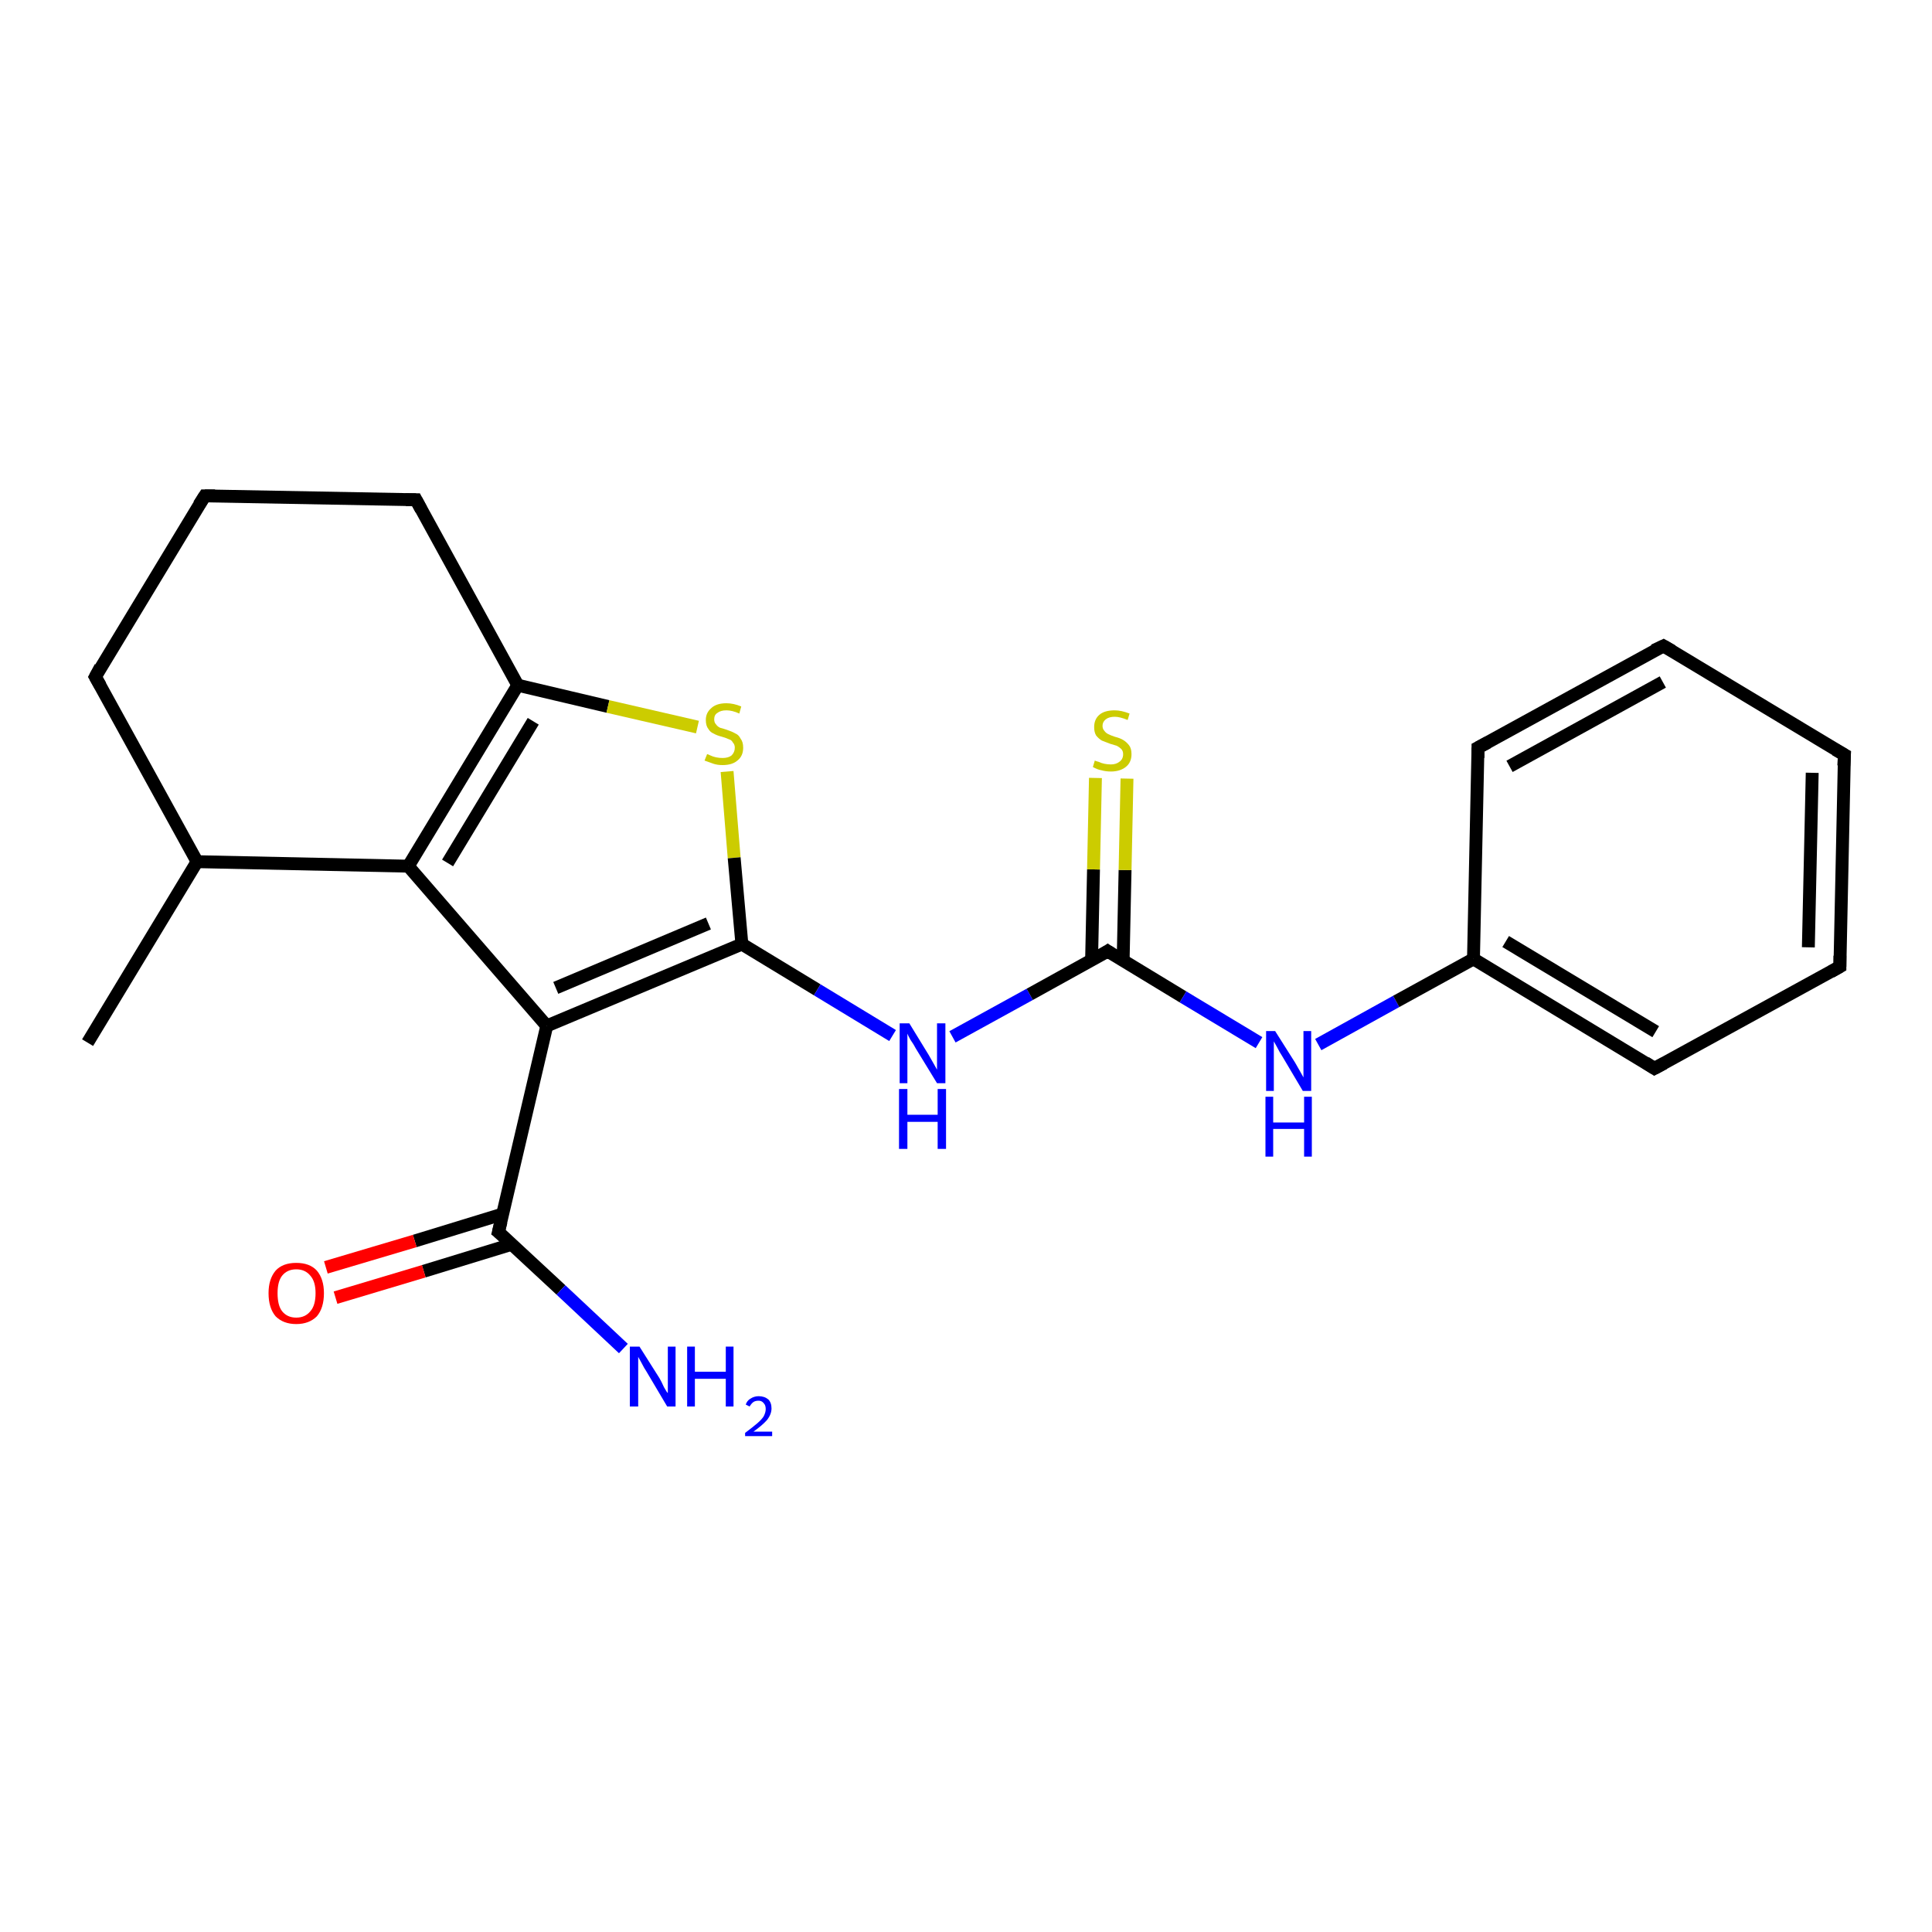 <?xml version='1.0' encoding='iso-8859-1'?>
<svg version='1.1' baseProfile='full'
              xmlns='http://www.w3.org/2000/svg'
                      xmlns:rdkit='http://www.rdkit.org/xml'
                      xmlns:xlink='http://www.w3.org/1999/xlink'
                  xml:space='preserve'
width='300px' height='300px' viewBox='0 0 300 300'>
<!-- END OF HEADER -->
<rect style='opacity:1.0;fill:#FFFFFF;stroke:none' width='300.0' height='300.0' x='0.0' y='0.0'> </rect>
<path class='bond-0 atom-0 atom-1' d='M 13.6,161.9 L 30.6,133.8' style='fill:none;fill-rule:evenodd;stroke:#000000;stroke-width:2.0px;stroke-linecap:butt;stroke-linejoin:miter;stroke-opacity:1' />
<path class='bond-1 atom-1 atom-2' d='M 30.6,133.8 L 14.8,105.1' style='fill:none;fill-rule:evenodd;stroke:#000000;stroke-width:2.0px;stroke-linecap:butt;stroke-linejoin:miter;stroke-opacity:1' />
<path class='bond-2 atom-2 atom-3' d='M 14.8,105.1 L 31.8,77.0' style='fill:none;fill-rule:evenodd;stroke:#000000;stroke-width:2.0px;stroke-linecap:butt;stroke-linejoin:miter;stroke-opacity:1' />
<path class='bond-3 atom-3 atom-4' d='M 31.8,77.0 L 64.6,77.6' style='fill:none;fill-rule:evenodd;stroke:#000000;stroke-width:2.0px;stroke-linecap:butt;stroke-linejoin:miter;stroke-opacity:1' />
<path class='bond-4 atom-4 atom-5' d='M 64.6,77.6 L 80.4,106.4' style='fill:none;fill-rule:evenodd;stroke:#000000;stroke-width:2.0px;stroke-linecap:butt;stroke-linejoin:miter;stroke-opacity:1' />
<path class='bond-5 atom-5 atom-6' d='M 80.4,106.4 L 94.4,109.7' style='fill:none;fill-rule:evenodd;stroke:#000000;stroke-width:2.0px;stroke-linecap:butt;stroke-linejoin:miter;stroke-opacity:1' />
<path class='bond-5 atom-5 atom-6' d='M 94.4,109.7 L 108.3,112.9' style='fill:none;fill-rule:evenodd;stroke:#CCCC00;stroke-width:2.0px;stroke-linecap:butt;stroke-linejoin:miter;stroke-opacity:1' />
<path class='bond-6 atom-6 atom-7' d='M 112.9,119.8 L 114.0,133.2' style='fill:none;fill-rule:evenodd;stroke:#CCCC00;stroke-width:2.0px;stroke-linecap:butt;stroke-linejoin:miter;stroke-opacity:1' />
<path class='bond-6 atom-6 atom-7' d='M 114.0,133.2 L 115.2,146.6' style='fill:none;fill-rule:evenodd;stroke:#000000;stroke-width:2.0px;stroke-linecap:butt;stroke-linejoin:miter;stroke-opacity:1' />
<path class='bond-7 atom-7 atom-8' d='M 115.2,146.6 L 126.9,153.7' style='fill:none;fill-rule:evenodd;stroke:#000000;stroke-width:2.0px;stroke-linecap:butt;stroke-linejoin:miter;stroke-opacity:1' />
<path class='bond-7 atom-7 atom-8' d='M 126.9,153.7 L 138.6,160.8' style='fill:none;fill-rule:evenodd;stroke:#0000FF;stroke-width:2.0px;stroke-linecap:butt;stroke-linejoin:miter;stroke-opacity:1' />
<path class='bond-8 atom-8 atom-9' d='M 147.9,161.0 L 159.9,154.4' style='fill:none;fill-rule:evenodd;stroke:#0000FF;stroke-width:2.0px;stroke-linecap:butt;stroke-linejoin:miter;stroke-opacity:1' />
<path class='bond-8 atom-8 atom-9' d='M 159.9,154.4 L 172.0,147.7' style='fill:none;fill-rule:evenodd;stroke:#000000;stroke-width:2.0px;stroke-linecap:butt;stroke-linejoin:miter;stroke-opacity:1' />
<path class='bond-9 atom-9 atom-10' d='M 174.4,149.2 L 174.7,135.1' style='fill:none;fill-rule:evenodd;stroke:#000000;stroke-width:2.0px;stroke-linecap:butt;stroke-linejoin:miter;stroke-opacity:1' />
<path class='bond-9 atom-9 atom-10' d='M 174.7,135.1 L 175.0,120.9' style='fill:none;fill-rule:evenodd;stroke:#CCCC00;stroke-width:2.0px;stroke-linecap:butt;stroke-linejoin:miter;stroke-opacity:1' />
<path class='bond-9 atom-9 atom-10' d='M 169.5,149.1 L 169.8,135.0' style='fill:none;fill-rule:evenodd;stroke:#000000;stroke-width:2.0px;stroke-linecap:butt;stroke-linejoin:miter;stroke-opacity:1' />
<path class='bond-9 atom-9 atom-10' d='M 169.8,135.0 L 170.1,120.8' style='fill:none;fill-rule:evenodd;stroke:#CCCC00;stroke-width:2.0px;stroke-linecap:butt;stroke-linejoin:miter;stroke-opacity:1' />
<path class='bond-10 atom-9 atom-11' d='M 172.0,147.7 L 183.7,154.8' style='fill:none;fill-rule:evenodd;stroke:#000000;stroke-width:2.0px;stroke-linecap:butt;stroke-linejoin:miter;stroke-opacity:1' />
<path class='bond-10 atom-9 atom-11' d='M 183.7,154.8 L 195.5,161.9' style='fill:none;fill-rule:evenodd;stroke:#0000FF;stroke-width:2.0px;stroke-linecap:butt;stroke-linejoin:miter;stroke-opacity:1' />
<path class='bond-11 atom-11 atom-12' d='M 204.7,162.2 L 216.8,155.5' style='fill:none;fill-rule:evenodd;stroke:#0000FF;stroke-width:2.0px;stroke-linecap:butt;stroke-linejoin:miter;stroke-opacity:1' />
<path class='bond-11 atom-11 atom-12' d='M 216.8,155.5 L 228.8,148.9' style='fill:none;fill-rule:evenodd;stroke:#000000;stroke-width:2.0px;stroke-linecap:butt;stroke-linejoin:miter;stroke-opacity:1' />
<path class='bond-12 atom-12 atom-13' d='M 228.8,148.9 L 256.9,165.9' style='fill:none;fill-rule:evenodd;stroke:#000000;stroke-width:2.0px;stroke-linecap:butt;stroke-linejoin:miter;stroke-opacity:1' />
<path class='bond-12 atom-12 atom-13' d='M 233.8,146.2 L 257.1,160.2' style='fill:none;fill-rule:evenodd;stroke:#000000;stroke-width:2.0px;stroke-linecap:butt;stroke-linejoin:miter;stroke-opacity:1' />
<path class='bond-13 atom-13 atom-14' d='M 256.9,165.9 L 285.7,150.1' style='fill:none;fill-rule:evenodd;stroke:#000000;stroke-width:2.0px;stroke-linecap:butt;stroke-linejoin:miter;stroke-opacity:1' />
<path class='bond-14 atom-14 atom-15' d='M 285.7,150.1 L 286.4,117.2' style='fill:none;fill-rule:evenodd;stroke:#000000;stroke-width:2.0px;stroke-linecap:butt;stroke-linejoin:miter;stroke-opacity:1' />
<path class='bond-14 atom-14 atom-15' d='M 280.8,147.1 L 281.4,120.0' style='fill:none;fill-rule:evenodd;stroke:#000000;stroke-width:2.0px;stroke-linecap:butt;stroke-linejoin:miter;stroke-opacity:1' />
<path class='bond-15 atom-15 atom-16' d='M 286.4,117.2 L 258.3,100.3' style='fill:none;fill-rule:evenodd;stroke:#000000;stroke-width:2.0px;stroke-linecap:butt;stroke-linejoin:miter;stroke-opacity:1' />
<path class='bond-16 atom-16 atom-17' d='M 258.3,100.3 L 229.5,116.1' style='fill:none;fill-rule:evenodd;stroke:#000000;stroke-width:2.0px;stroke-linecap:butt;stroke-linejoin:miter;stroke-opacity:1' />
<path class='bond-16 atom-16 atom-17' d='M 258.2,105.9 L 234.4,119.0' style='fill:none;fill-rule:evenodd;stroke:#000000;stroke-width:2.0px;stroke-linecap:butt;stroke-linejoin:miter;stroke-opacity:1' />
<path class='bond-17 atom-7 atom-18' d='M 115.2,146.6 L 84.9,159.3' style='fill:none;fill-rule:evenodd;stroke:#000000;stroke-width:2.0px;stroke-linecap:butt;stroke-linejoin:miter;stroke-opacity:1' />
<path class='bond-17 atom-7 atom-18' d='M 110.0,143.4 L 86.3,153.4' style='fill:none;fill-rule:evenodd;stroke:#000000;stroke-width:2.0px;stroke-linecap:butt;stroke-linejoin:miter;stroke-opacity:1' />
<path class='bond-18 atom-18 atom-19' d='M 84.9,159.3 L 77.4,191.3' style='fill:none;fill-rule:evenodd;stroke:#000000;stroke-width:2.0px;stroke-linecap:butt;stroke-linejoin:miter;stroke-opacity:1' />
<path class='bond-19 atom-19 atom-20' d='M 77.4,191.3 L 87.1,200.3' style='fill:none;fill-rule:evenodd;stroke:#000000;stroke-width:2.0px;stroke-linecap:butt;stroke-linejoin:miter;stroke-opacity:1' />
<path class='bond-19 atom-19 atom-20' d='M 87.1,200.3 L 96.8,209.4' style='fill:none;fill-rule:evenodd;stroke:#0000FF;stroke-width:2.0px;stroke-linecap:butt;stroke-linejoin:miter;stroke-opacity:1' />
<path class='bond-20 atom-19 atom-21' d='M 78.1,188.5 L 64.4,192.7' style='fill:none;fill-rule:evenodd;stroke:#000000;stroke-width:2.0px;stroke-linecap:butt;stroke-linejoin:miter;stroke-opacity:1' />
<path class='bond-20 atom-19 atom-21' d='M 64.4,192.7 L 50.6,196.8' style='fill:none;fill-rule:evenodd;stroke:#FF0000;stroke-width:2.0px;stroke-linecap:butt;stroke-linejoin:miter;stroke-opacity:1' />
<path class='bond-20 atom-19 atom-21' d='M 79.5,193.2 L 65.8,197.4' style='fill:none;fill-rule:evenodd;stroke:#000000;stroke-width:2.0px;stroke-linecap:butt;stroke-linejoin:miter;stroke-opacity:1' />
<path class='bond-20 atom-19 atom-21' d='M 65.8,197.4 L 52.1,201.5' style='fill:none;fill-rule:evenodd;stroke:#FF0000;stroke-width:2.0px;stroke-linecap:butt;stroke-linejoin:miter;stroke-opacity:1' />
<path class='bond-21 atom-18 atom-22' d='M 84.9,159.3 L 63.4,134.5' style='fill:none;fill-rule:evenodd;stroke:#000000;stroke-width:2.0px;stroke-linecap:butt;stroke-linejoin:miter;stroke-opacity:1' />
<path class='bond-22 atom-22 atom-1' d='M 63.4,134.5 L 30.6,133.8' style='fill:none;fill-rule:evenodd;stroke:#000000;stroke-width:2.0px;stroke-linecap:butt;stroke-linejoin:miter;stroke-opacity:1' />
<path class='bond-23 atom-22 atom-5' d='M 63.4,134.5 L 80.4,106.4' style='fill:none;fill-rule:evenodd;stroke:#000000;stroke-width:2.0px;stroke-linecap:butt;stroke-linejoin:miter;stroke-opacity:1' />
<path class='bond-23 atom-22 atom-5' d='M 69.5,134.0 L 82.8,112.0' style='fill:none;fill-rule:evenodd;stroke:#000000;stroke-width:2.0px;stroke-linecap:butt;stroke-linejoin:miter;stroke-opacity:1' />
<path class='bond-24 atom-17 atom-12' d='M 229.5,116.1 L 228.8,148.9' style='fill:none;fill-rule:evenodd;stroke:#000000;stroke-width:2.0px;stroke-linecap:butt;stroke-linejoin:miter;stroke-opacity:1' />
<path d='M 15.6,106.5 L 14.8,105.1 L 15.6,103.6' style='fill:none;stroke:#000000;stroke-width:2.0px;stroke-linecap:butt;stroke-linejoin:miter;stroke-opacity:1;' />
<path d='M 30.9,78.4 L 31.8,77.0 L 33.4,77.0' style='fill:none;stroke:#000000;stroke-width:2.0px;stroke-linecap:butt;stroke-linejoin:miter;stroke-opacity:1;' />
<path d='M 63.0,77.6 L 64.6,77.6 L 65.4,79.1' style='fill:none;stroke:#000000;stroke-width:2.0px;stroke-linecap:butt;stroke-linejoin:miter;stroke-opacity:1;' />
<path d='M 171.4,148.1 L 172.0,147.7 L 172.6,148.1' style='fill:none;stroke:#000000;stroke-width:2.0px;stroke-linecap:butt;stroke-linejoin:miter;stroke-opacity:1;' />
<path d='M 255.5,165.0 L 256.9,165.9 L 258.4,165.1' style='fill:none;stroke:#000000;stroke-width:2.0px;stroke-linecap:butt;stroke-linejoin:miter;stroke-opacity:1;' />
<path d='M 284.3,150.9 L 285.7,150.1 L 285.7,148.4' style='fill:none;stroke:#000000;stroke-width:2.0px;stroke-linecap:butt;stroke-linejoin:miter;stroke-opacity:1;' />
<path d='M 286.3,118.9 L 286.4,117.2 L 285.0,116.4' style='fill:none;stroke:#000000;stroke-width:2.0px;stroke-linecap:butt;stroke-linejoin:miter;stroke-opacity:1;' />
<path d='M 259.7,101.1 L 258.3,100.3 L 256.8,101.0' style='fill:none;stroke:#000000;stroke-width:2.0px;stroke-linecap:butt;stroke-linejoin:miter;stroke-opacity:1;' />
<path d='M 231.0,115.3 L 229.5,116.1 L 229.5,117.7' style='fill:none;stroke:#000000;stroke-width:2.0px;stroke-linecap:butt;stroke-linejoin:miter;stroke-opacity:1;' />
<path d='M 77.8,189.7 L 77.4,191.3 L 77.9,191.7' style='fill:none;stroke:#000000;stroke-width:2.0px;stroke-linecap:butt;stroke-linejoin:miter;stroke-opacity:1;' />
<path class='atom-6' d='M 109.8 117.1
Q 109.9 117.1, 110.3 117.3
Q 110.7 117.5, 111.2 117.6
Q 111.7 117.7, 112.2 117.7
Q 113.1 117.7, 113.6 117.3
Q 114.1 116.8, 114.1 116.1
Q 114.1 115.6, 113.8 115.3
Q 113.6 114.9, 113.2 114.8
Q 112.8 114.6, 112.1 114.4
Q 111.3 114.2, 110.8 113.9
Q 110.3 113.7, 110.0 113.2
Q 109.6 112.7, 109.6 111.8
Q 109.6 110.7, 110.4 110.0
Q 111.2 109.2, 112.8 109.2
Q 113.9 109.2, 115.1 109.7
L 114.8 110.8
Q 113.7 110.3, 112.8 110.3
Q 111.9 110.3, 111.4 110.7
Q 110.9 111.0, 110.9 111.7
Q 110.9 112.2, 111.2 112.5
Q 111.4 112.8, 111.8 113.0
Q 112.2 113.1, 112.8 113.3
Q 113.7 113.6, 114.2 113.9
Q 114.7 114.1, 115.0 114.7
Q 115.4 115.2, 115.4 116.1
Q 115.4 117.4, 114.5 118.1
Q 113.7 118.8, 112.2 118.8
Q 111.4 118.8, 110.8 118.6
Q 110.2 118.4, 109.4 118.1
L 109.8 117.1
' fill='#CCCC00'/>
<path class='atom-8' d='M 141.2 158.9
L 144.2 163.8
Q 144.5 164.3, 145.0 165.2
Q 145.5 166.1, 145.5 166.1
L 145.5 158.9
L 146.8 158.9
L 146.8 168.2
L 145.5 168.2
L 142.2 162.8
Q 141.9 162.2, 141.4 161.5
Q 141.0 160.8, 140.9 160.5
L 140.9 168.2
L 139.7 168.2
L 139.7 158.9
L 141.2 158.9
' fill='#0000FF'/>
<path class='atom-8' d='M 139.6 169.1
L 140.9 169.1
L 140.9 173.1
L 145.6 173.1
L 145.6 169.1
L 146.9 169.1
L 146.9 178.4
L 145.6 178.4
L 145.6 174.2
L 140.9 174.2
L 140.9 178.4
L 139.6 178.4
L 139.6 169.1
' fill='#0000FF'/>
<path class='atom-10' d='M 170.0 118.1
Q 170.2 118.2, 170.6 118.3
Q 171.0 118.5, 171.5 118.6
Q 172.0 118.7, 172.5 118.7
Q 173.3 118.7, 173.8 118.3
Q 174.4 117.9, 174.4 117.1
Q 174.4 116.6, 174.1 116.3
Q 173.8 116.0, 173.4 115.8
Q 173.1 115.7, 172.4 115.5
Q 171.6 115.2, 171.1 115.0
Q 170.6 114.7, 170.2 114.2
Q 169.9 113.7, 169.9 112.9
Q 169.9 111.7, 170.7 111.0
Q 171.5 110.3, 173.1 110.3
Q 174.1 110.3, 175.4 110.8
L 175.1 111.8
Q 173.9 111.3, 173.1 111.3
Q 172.2 111.3, 171.7 111.7
Q 171.2 112.1, 171.2 112.7
Q 171.2 113.2, 171.5 113.5
Q 171.7 113.8, 172.1 114.0
Q 172.5 114.2, 173.1 114.4
Q 173.9 114.6, 174.4 114.9
Q 174.9 115.2, 175.3 115.7
Q 175.7 116.2, 175.7 117.1
Q 175.7 118.4, 174.8 119.1
Q 173.9 119.8, 172.5 119.8
Q 171.7 119.8, 171.0 119.6
Q 170.4 119.5, 169.7 119.1
L 170.0 118.1
' fill='#CCCC00'/>
<path class='atom-11' d='M 198.0 160.1
L 201.1 165.0
Q 201.4 165.5, 201.9 166.4
Q 202.4 167.3, 202.4 167.3
L 202.4 160.1
L 203.6 160.1
L 203.6 169.4
L 202.3 169.4
L 199.1 164.0
Q 198.7 163.4, 198.3 162.6
Q 197.9 161.9, 197.8 161.7
L 197.8 169.4
L 196.6 169.4
L 196.6 160.1
L 198.0 160.1
' fill='#0000FF'/>
<path class='atom-11' d='M 196.5 170.3
L 197.7 170.3
L 197.7 174.3
L 202.5 174.3
L 202.5 170.3
L 203.7 170.3
L 203.7 179.6
L 202.5 179.6
L 202.5 175.3
L 197.7 175.3
L 197.7 179.6
L 196.5 179.6
L 196.5 170.3
' fill='#0000FF'/>
<path class='atom-20' d='M 99.3 209.1
L 102.4 214.0
Q 102.7 214.5, 103.1 215.4
Q 103.6 216.3, 103.7 216.3
L 103.7 209.1
L 104.9 209.1
L 104.9 218.4
L 103.6 218.4
L 100.4 213.0
Q 100.0 212.4, 99.6 211.6
Q 99.2 210.9, 99.1 210.7
L 99.1 218.4
L 97.8 218.4
L 97.8 209.1
L 99.3 209.1
' fill='#0000FF'/>
<path class='atom-20' d='M 106.7 209.1
L 107.9 209.1
L 107.9 213.0
L 112.7 213.0
L 112.7 209.1
L 113.9 209.1
L 113.9 218.4
L 112.7 218.4
L 112.7 214.1
L 107.9 214.1
L 107.9 218.4
L 106.7 218.4
L 106.7 209.1
' fill='#0000FF'/>
<path class='atom-20' d='M 115.8 218.1
Q 116.0 217.5, 116.5 217.2
Q 117.1 216.8, 117.8 216.8
Q 118.7 216.8, 119.3 217.3
Q 119.8 217.8, 119.8 218.7
Q 119.8 219.6, 119.1 220.5
Q 118.4 221.3, 117.0 222.3
L 119.9 222.3
L 119.9 223.0
L 115.7 223.0
L 115.7 222.5
Q 116.9 221.6, 117.6 221.0
Q 118.3 220.4, 118.6 219.9
Q 118.9 219.3, 118.9 218.8
Q 118.9 218.2, 118.6 217.9
Q 118.3 217.5, 117.8 217.5
Q 117.3 217.5, 117.0 217.7
Q 116.7 217.9, 116.4 218.4
L 115.8 218.1
' fill='#0000FF'/>
<path class='atom-21' d='M 41.7 200.8
Q 41.7 198.6, 42.8 197.3
Q 43.9 196.1, 46.0 196.1
Q 48.1 196.1, 49.2 197.3
Q 50.3 198.6, 50.3 200.8
Q 50.3 203.1, 49.2 204.4
Q 48.0 205.6, 46.0 205.6
Q 44.0 205.6, 42.8 204.4
Q 41.7 203.1, 41.7 200.8
M 46.0 204.6
Q 47.4 204.6, 48.2 203.6
Q 49.0 202.7, 49.0 200.8
Q 49.0 199.0, 48.2 198.1
Q 47.4 197.1, 46.0 197.1
Q 44.6 197.1, 43.8 198.1
Q 43.1 199.0, 43.1 200.8
Q 43.1 202.7, 43.8 203.6
Q 44.6 204.6, 46.0 204.6
' fill='#FF0000'/>
</svg>
